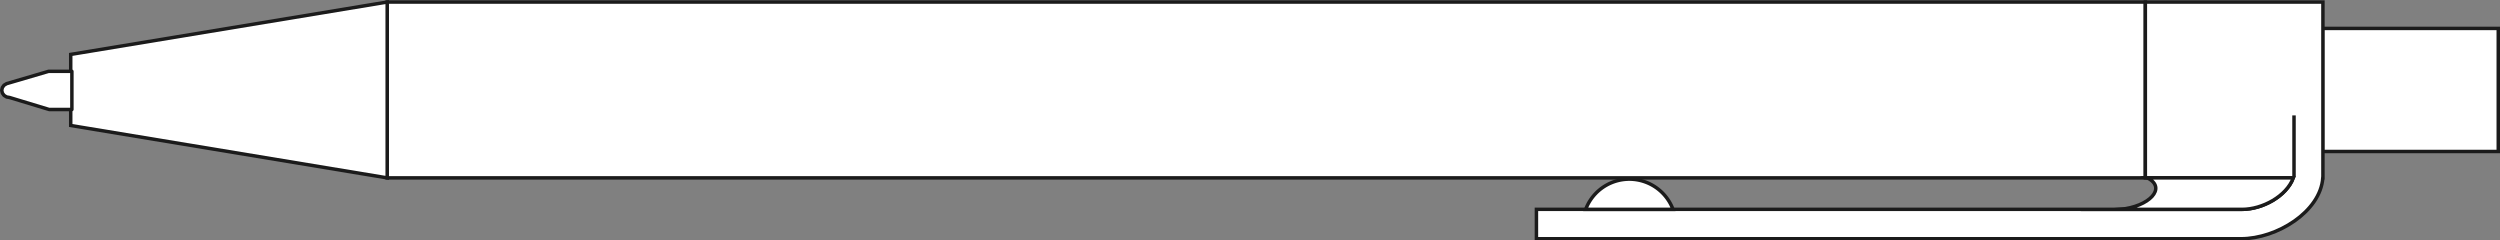 <svg id="Слой_1" data-name="Слой 1" xmlns="http://www.w3.org/2000/svg" width="403.07" height="38.773" viewBox="0 0 403.07 38.773"><rect x="0" y="0" width="403.07" height="38.773" fill="#808080" stroke="none"/><defs><style>.cls-1,.cls-2,.cls-3{fill:#fff;}.cls-1,.cls-2,.cls-3,.cls-4{stroke:#1b1b1b;stroke-width:0.56px;}.cls-1,.cls-2,.cls-4{stroke-miterlimit:22.926;}.cls-2,.cls-3{fill-rule:evenodd;}.cls-3{stroke-linejoin:round;}.cls-4{fill:none;}</style></defs><title>03 (клип вниз)</title><rect class="cls-1" x="62.426" y="0.33" width="283.465" height="28.347"/><polygon class="cls-2" points="11.402 20.233 62.426 28.677 62.426 0.33 11.402 8.773 11.402 20.233"/><polygon class="cls-3" points="1.553 15.722 1.066 15.634 0.653 15.382 0.381 15.004 0.28 14.562 0.381 14.115 0.653 13.737 1.066 13.487 7.822 11.503 11.59 11.503 11.59 17.655 7.932 17.655 1.553 15.722"/><rect class="cls-1" x="374.444" y="4.582" width="28.346" height="19.842"/><path class="cls-2" d="M321.387,273.275H434.975c5.8,0,12.819-4.372,13.2-9.816h.017V235.112H419.563v28.346h23.858c-1.112,2.981-5,5.078-8.258,5.078H321.387Z" transform="translate(-73.672 -234.782)"/><path class="cls-2" d="M343.407,268.537a7.523,7.523,0,0,0-14.08,0Z" transform="translate(-73.672 -234.782)"/><path class="cls-2" d="M415.473,268.537c4.688-.412,7.65-3.465,4.406-5.078h23.542c-1.112,2.981-5,5.078-8.258,5.078Z" transform="translate(-73.672 -234.782)"/><line class="cls-4" x1="369.859" y1="18.606" x2="369.859" y2="28.431"/></svg>